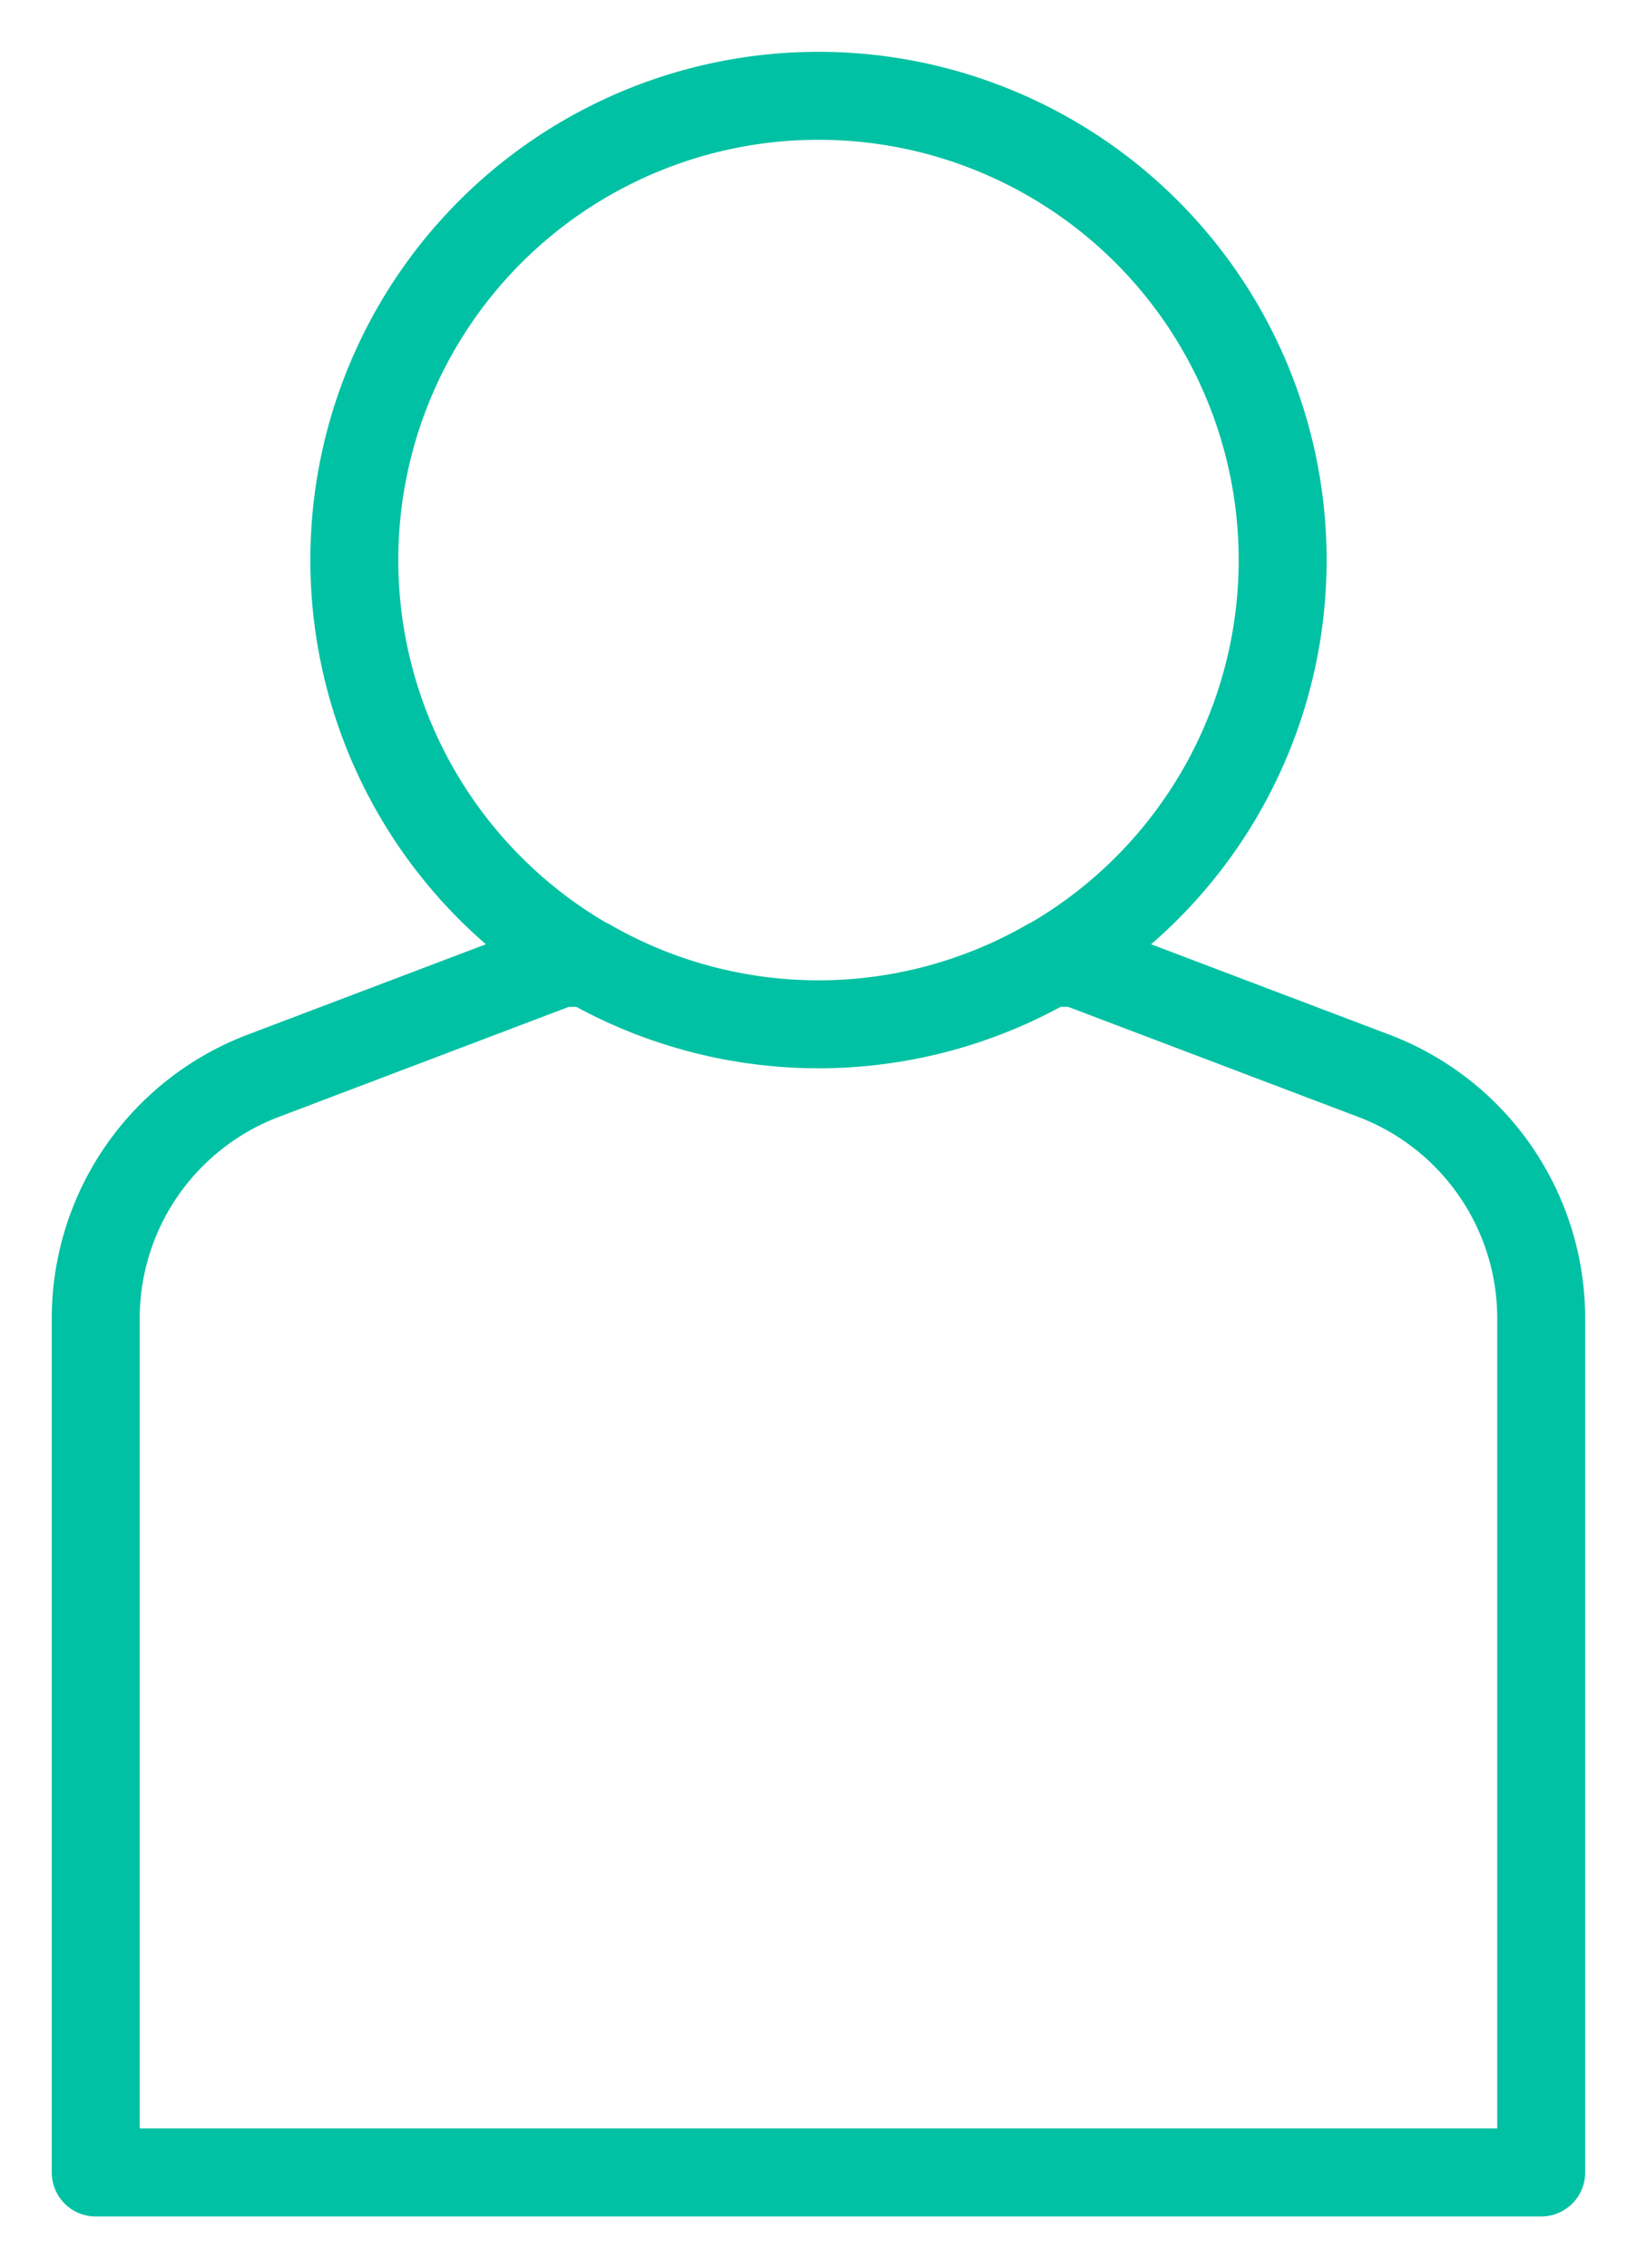 <?xml version="1.0" encoding="UTF-8"?> <svg xmlns="http://www.w3.org/2000/svg" xmlns:xlink="http://www.w3.org/1999/xlink" width="74.461" height="103.158" viewBox="0 0 74.461 103.158"><defs><clipPath id="clip-path"><path id="Path_22" data-name="Path 22" d="M0,55.808H74.461V-47.35H0Z" transform="translate(0 47.35)" fill="none"></path></clipPath></defs><g id="Group_36" data-name="Group 36" transform="translate(0 0)" clip-path="url(#clip-path)"><g id="Group_35" data-name="Group 35" transform="translate(4.357 4.357)"><path id="Path_21" data-name="Path 21" d="M6.362,11.422A21.113,21.113,0,1,1,27.475,32.535,21.114,21.114,0,0,1,6.362,11.422ZM52.73,34.875,39.2,29.742H37.944a21.014,21.014,0,0,1-20.937,0H15.752L2.223,34.875A11.8,11.8,0,0,0-5.4,45.914V84.752H60.348V45.914A11.8,11.8,0,0,0,52.73,34.875Z" transform="translate(5.398 9.691)" fill="none" stroke="#00c1a3" stroke-linecap="round" stroke-linejoin="round" stroke-width="4"></path></g></g></svg> 